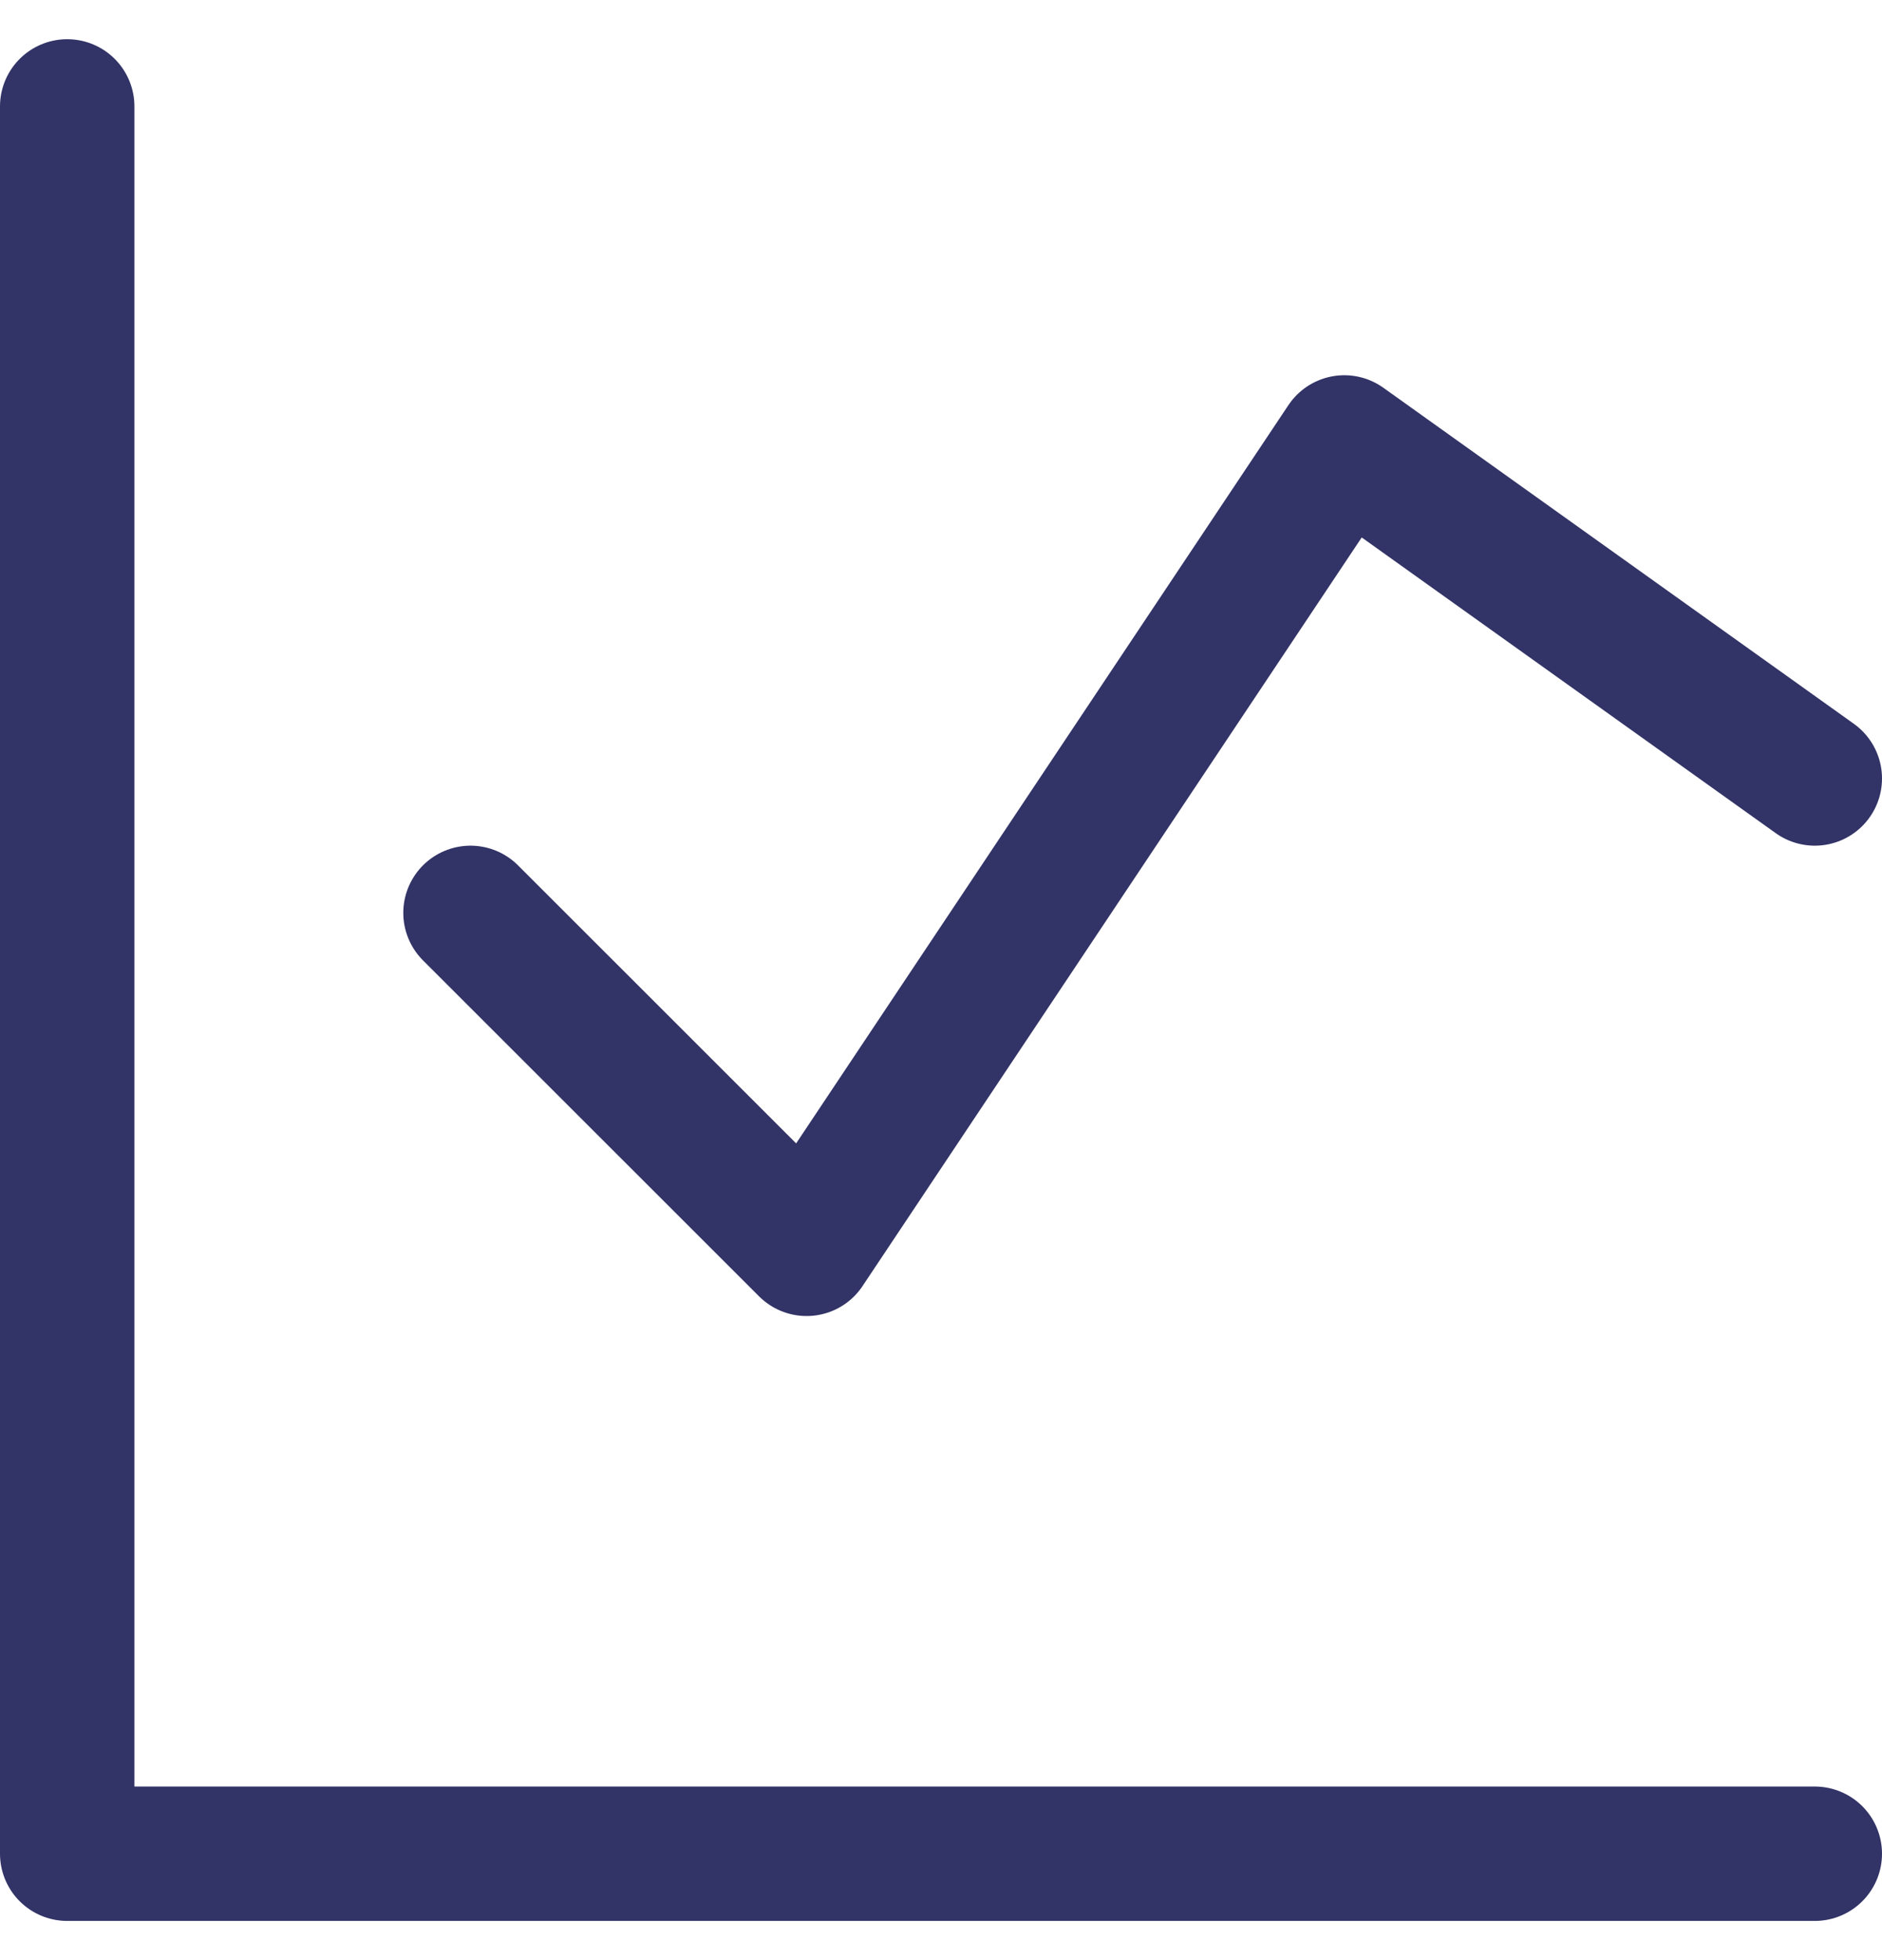 <svg width="24" height="25" viewBox="0 0 24 25" fill="none" xmlns="http://www.w3.org/2000/svg">
<path d="M0.857 1.357V23.643H23.143" stroke="#323366" stroke-width="1.714" stroke-linecap="round" stroke-linejoin="round"/>
<path d="M6 11.643L10.286 15.928L17.143 5.643L23.143 9.929" stroke="#323366" stroke-width="1.714" stroke-linecap="round" stroke-linejoin="round"/>
</svg>
